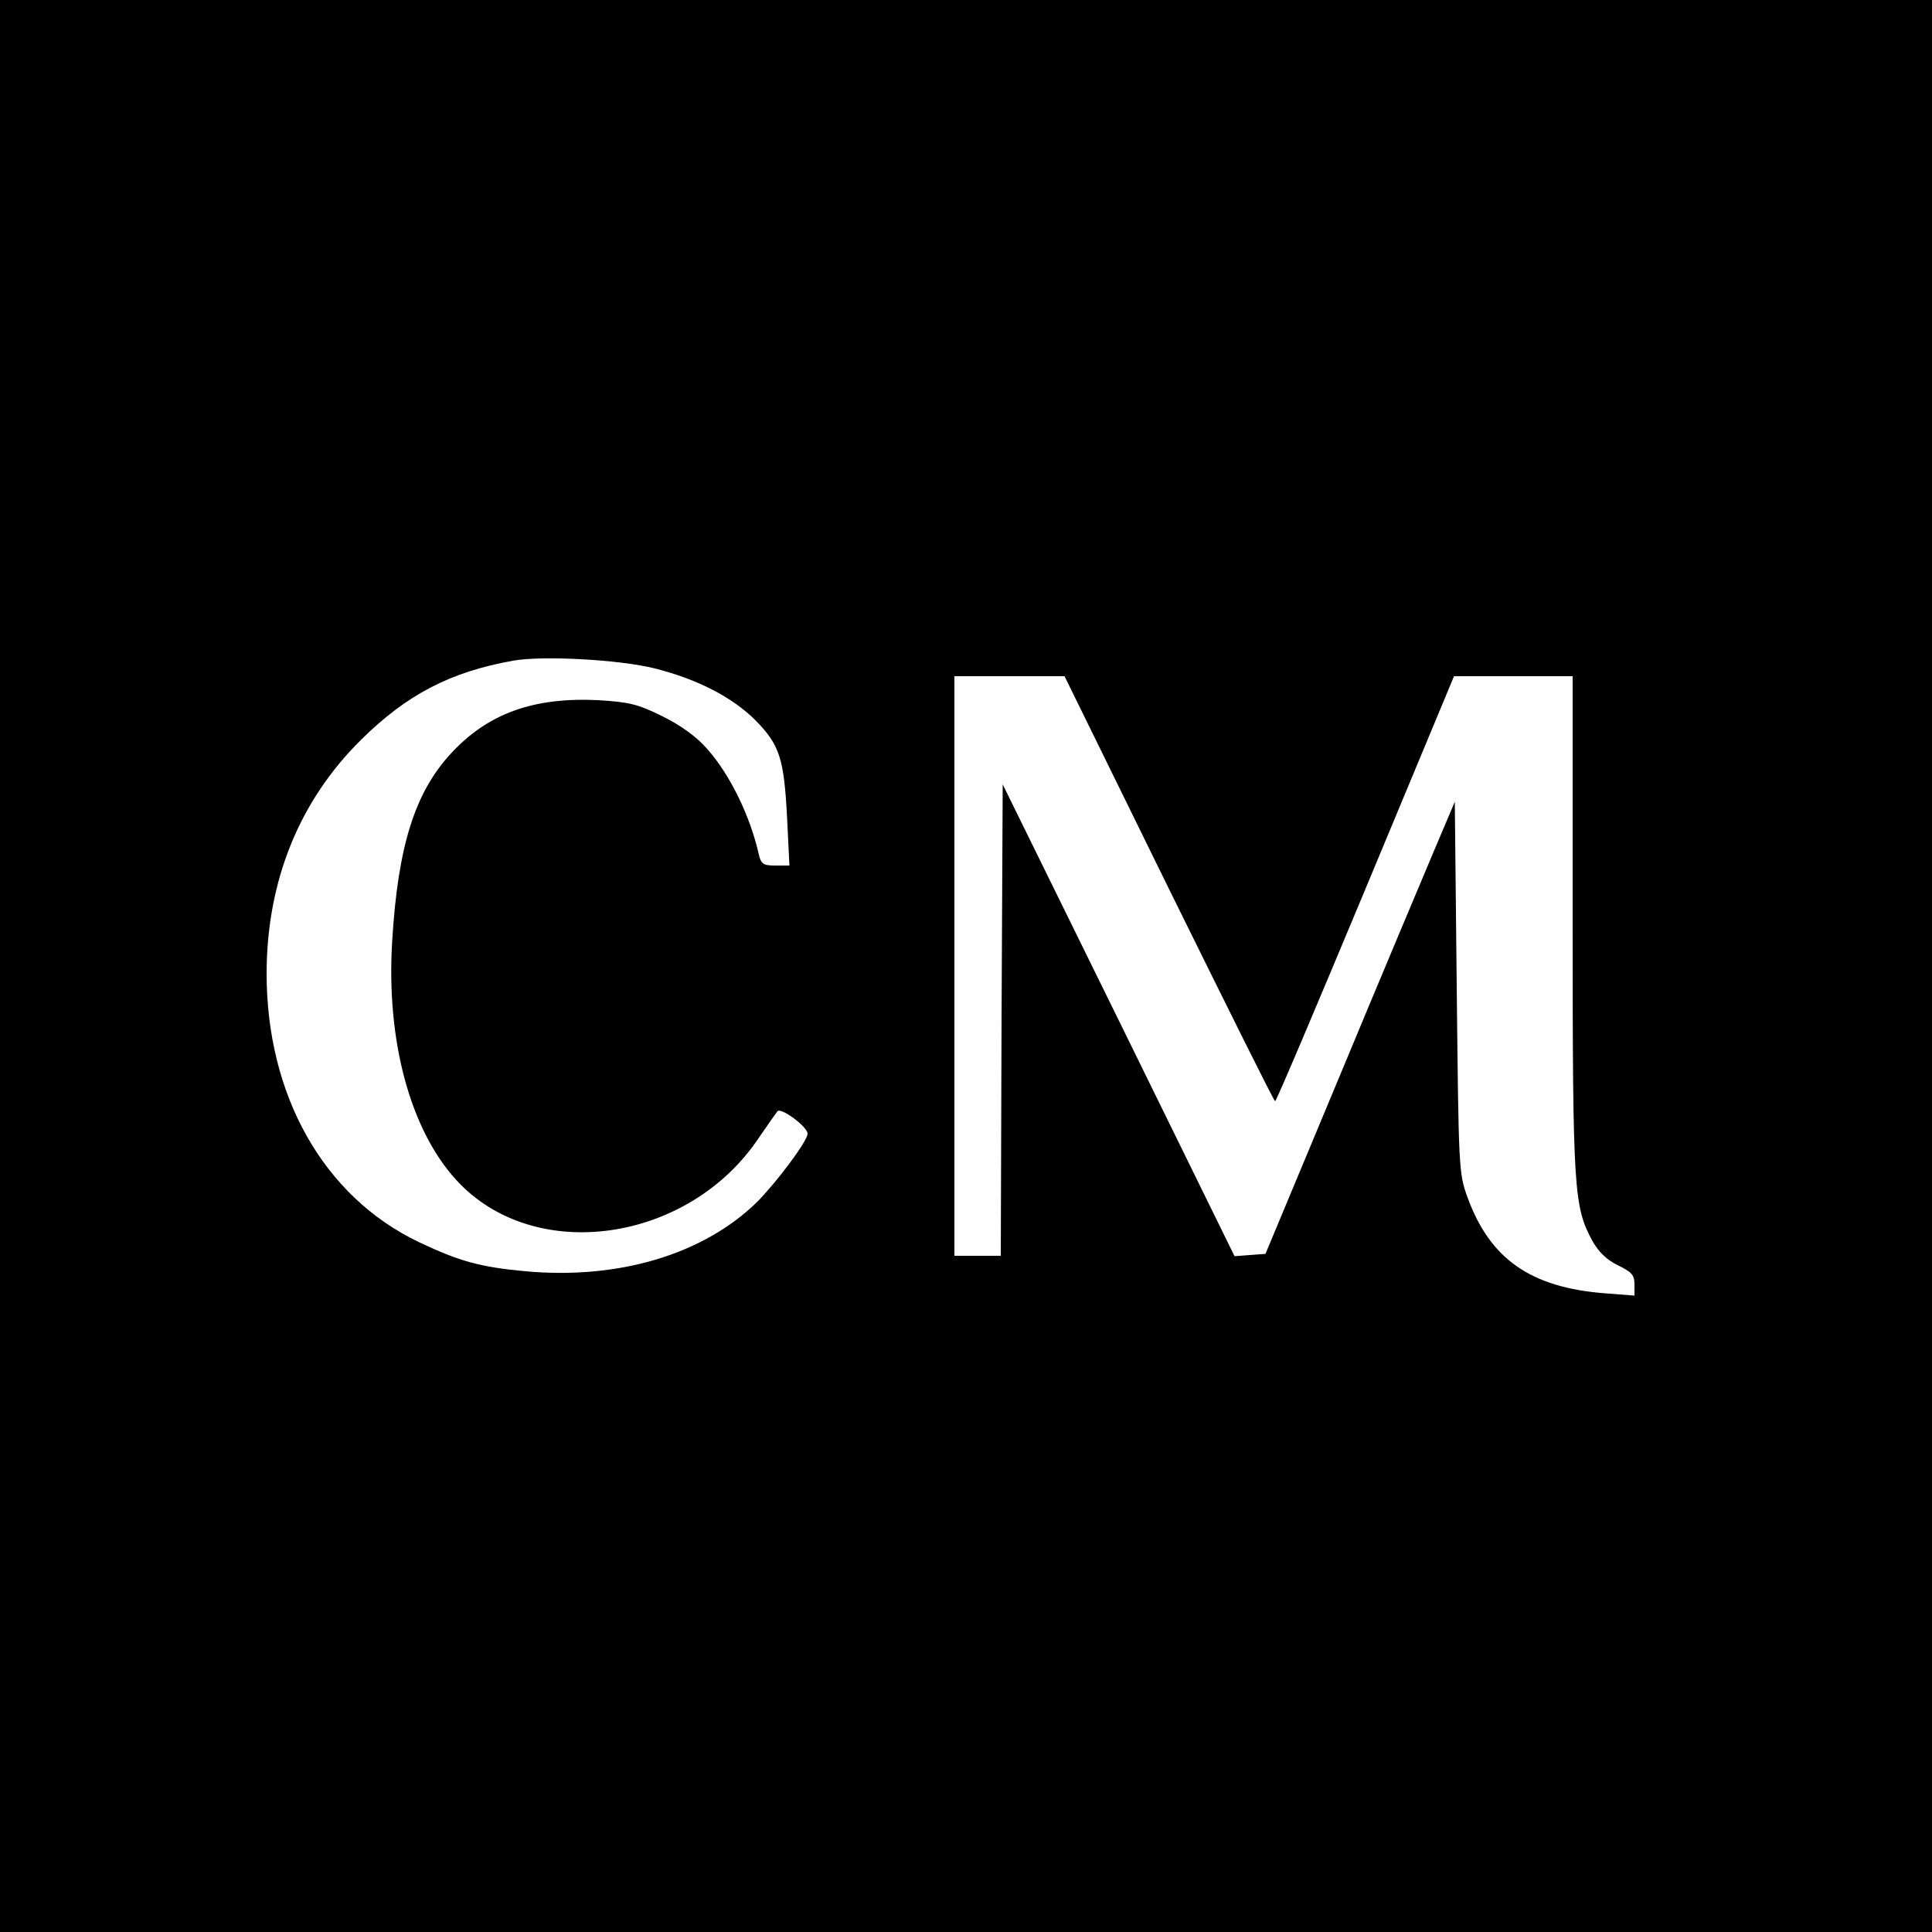 <?xml version="1.0" standalone="no"?>
<!DOCTYPE svg PUBLIC "-//W3C//DTD SVG 20010904//EN"
 "http://www.w3.org/TR/2001/REC-SVG-20010904/DTD/svg10.dtd">
<svg version="1.0" xmlns="http://www.w3.org/2000/svg"
 width="500pt" height="500pt" viewBox="0 0 500 500"
 preserveAspectRatio="xMidYMid meet">
<g transform="translate(0,500) scale(0.1,-0.1)"
fill="#000000" stroke="none">
<path d="M0 2500 l0 -2500 2500 0 2500 0 0 2500 0 2500 -2500 0 -2500 0 0
-2500z m1695 770 c111 -28 201 -75 260 -134 63 -64 74 -99 82 -253 l6 -123
-36 0 c-32 0 -37 4 -43 28 -22 99 -75 208 -134 274 -27 31 -67 60 -115 84 -65
32 -86 37 -167 42 -167 8 -285 -34 -381 -138 -93 -101 -137 -238 -152 -485
-16 -256 46 -488 166 -619 201 -220 602 -163 784 111 22 32 43 62 47 67 9 11
78 -40 78 -58 0 -19 -81 -127 -132 -178 -139 -135 -358 -200 -598 -178 -119
11 -171 26 -275 75 -248 118 -396 381 -395 699 1 237 85 444 244 601 118 117
231 176 393 205 76 14 277 3 368 -20z m1330 -570 c149 -302 272 -550 275 -550
3 0 108 248 234 550 l229 550 154 0 153 0 0 -642 c0 -691 3 -732 52 -821 16
-28 37 -48 66 -62 35 -17 42 -25 42 -49 l0 -29 -77 6 c-192 15 -297 89 -355
248 -23 63 -23 74 -28 544 l-5 480 -53 -125 c-29 -69 -140 -332 -245 -585
l-192 -460 -40 -3 -40 -3 -300 611 -300 610 -3 -610 -2 -610 -60 0 -60 0 0
750 0 750 143 0 142 0 270 -550z"/>
</g>
</svg>
